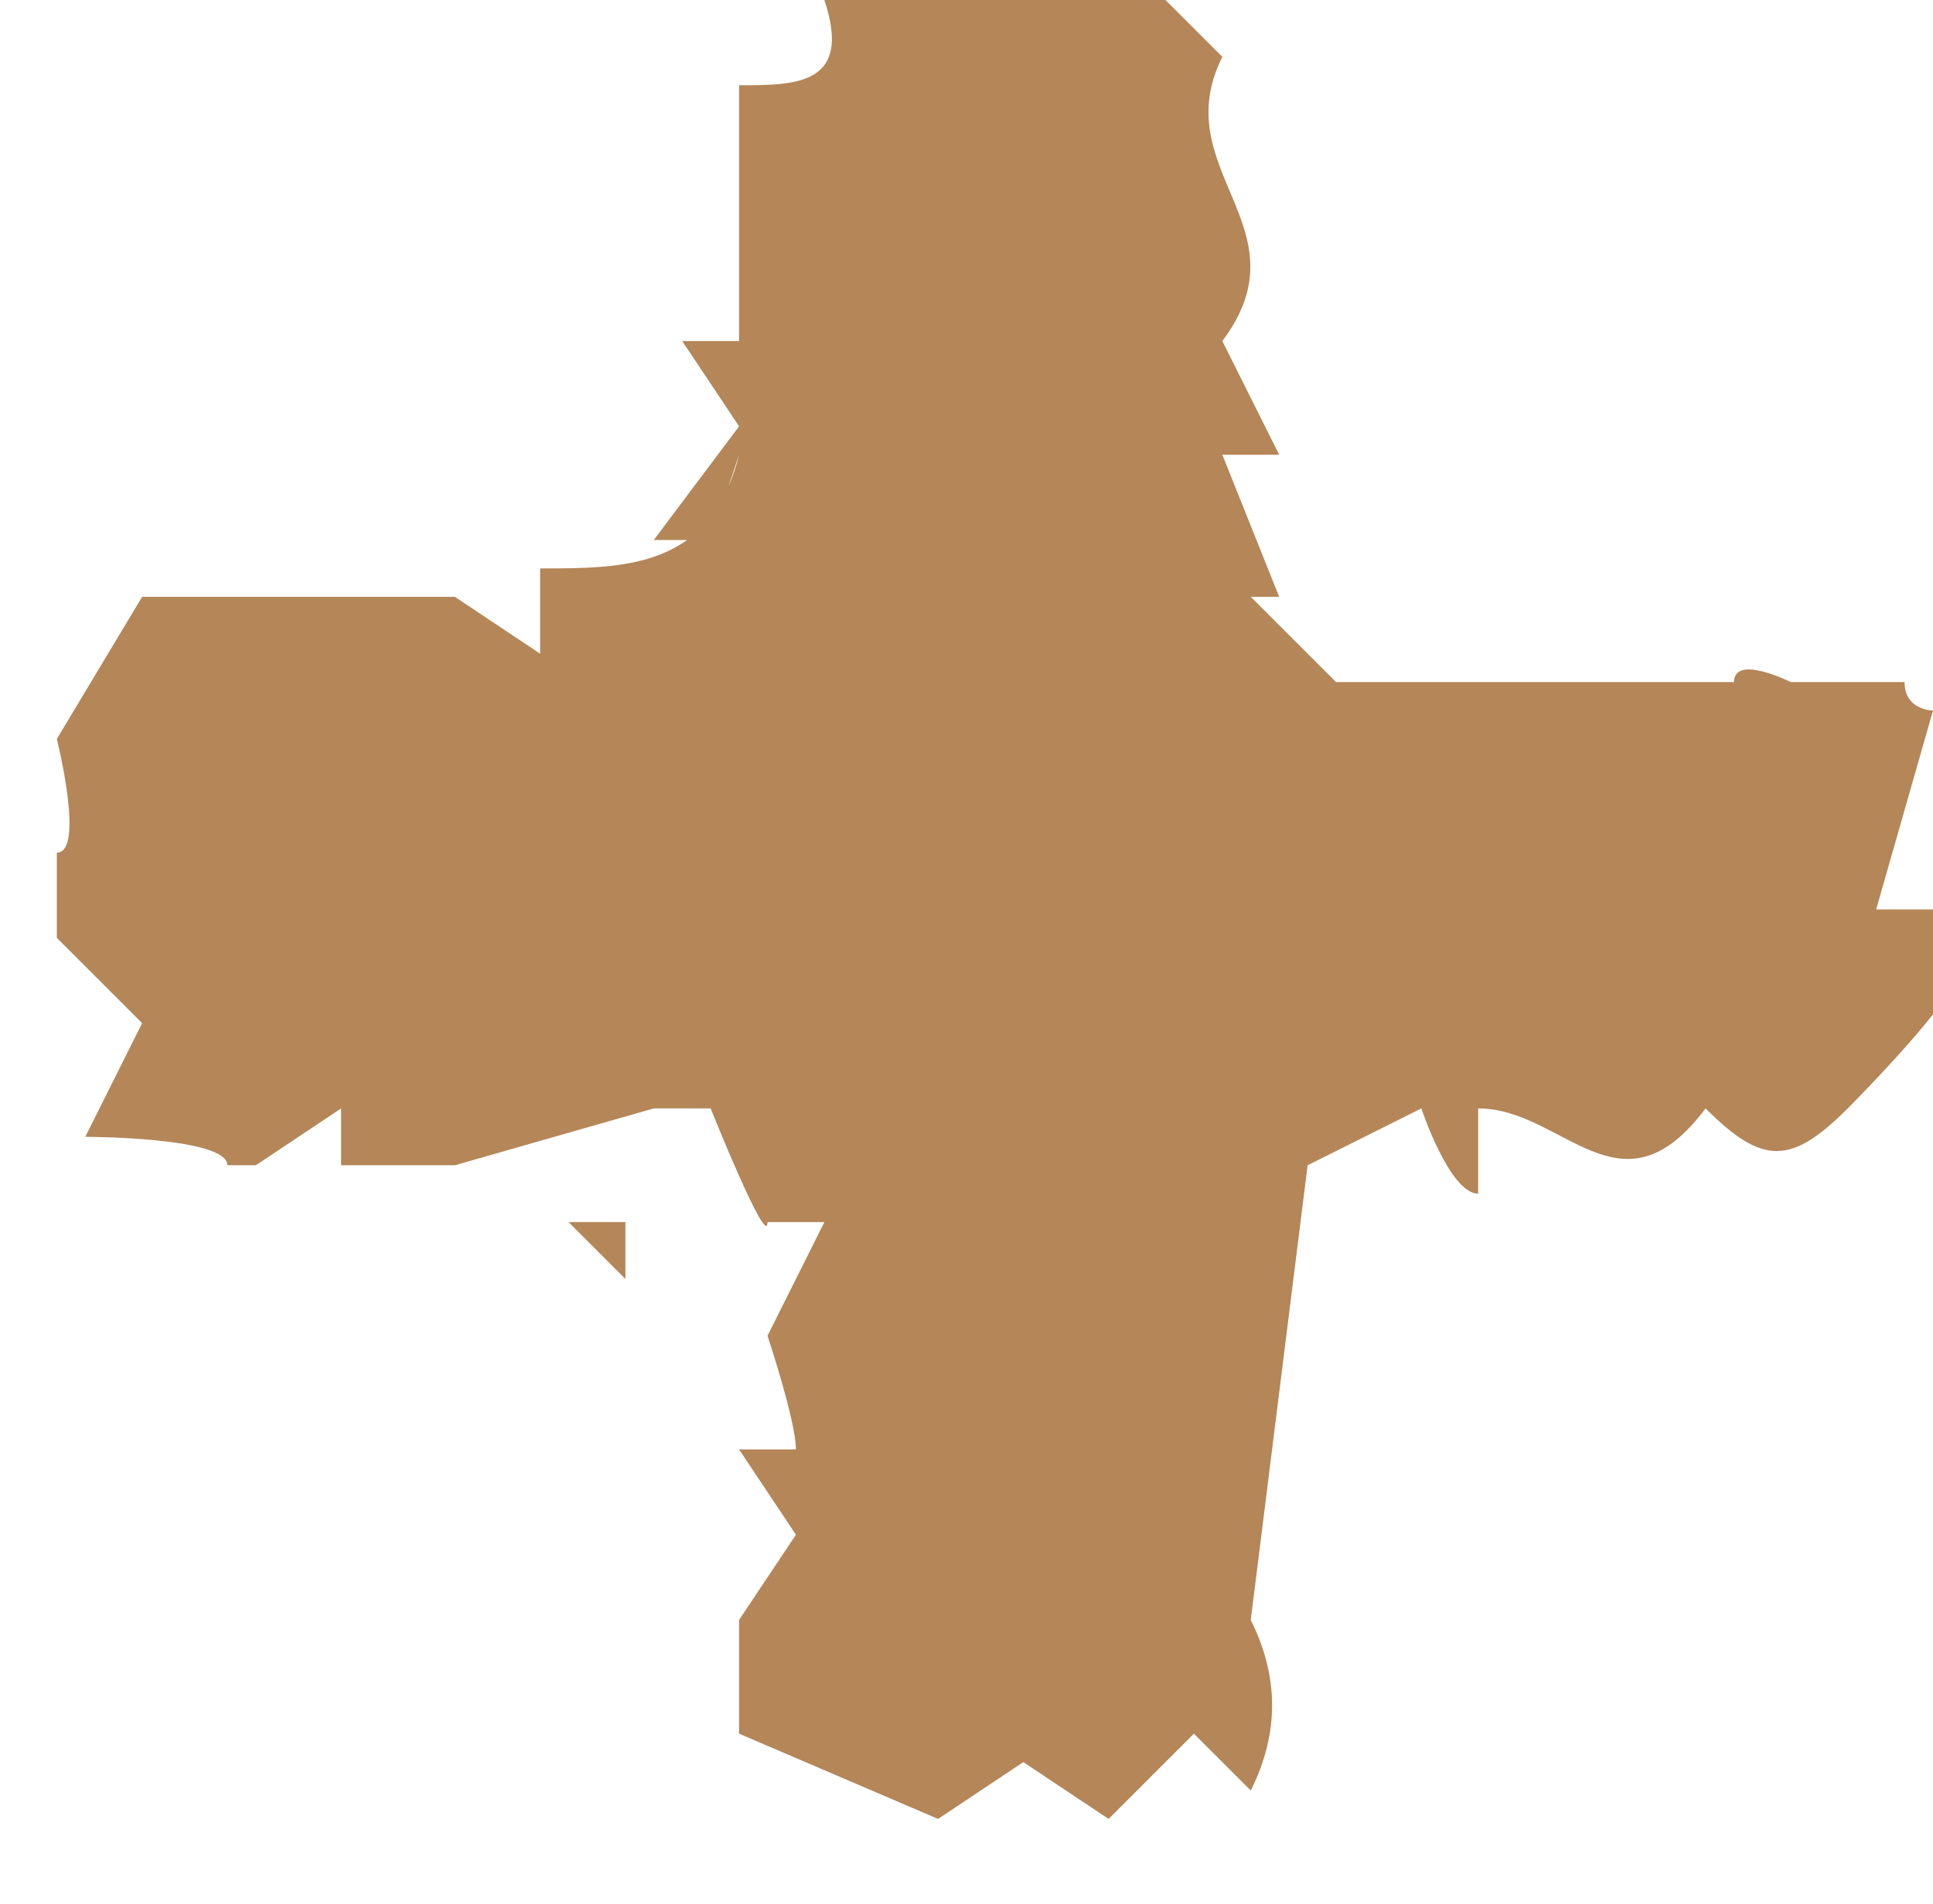 <?xml version="1.0" encoding="UTF-8"?>
<svg id="Layer_1" xmlns="http://www.w3.org/2000/svg" version="1.1" viewBox="0 0 6.8 6.7">
  <!-- Generator: Adobe Illustrator 29.1.0, SVG Export Plug-In . SVG Version: 2.1.0 Build 142)  -->
  <defs>
    <style>
      .st0 {
        fill: #b48658;
      }
    </style>
  </defs>
  <g id="Layer_2">
    <g id="FRONT_LABEL">
      <path class="st0" d="M2.5,1.9h-.2c0,0,.3-.4.3-.4l-.2-.3h.2c0-.1,0-.9,0-.9.2,0,.4,0,.3-.3h1.2c0,0,.2.2.2.2-.2.4.3.6,0,1l.2.4h-.2l.2.5h-.1c0,0,.3.3.3.3h.8c0-.1,0,0,0,0h.6c0-.1.2,0,.2,0h.1c0,0,.3,0,.3,0h0c0,.1.1.1.1.1l-.2.7h.3c0,0-.1.2-.1.2h.1c0,.1-.4.5-.4.5-.2.2-.3.2-.5,0-.3.4-.5,0-.8,0v.3c-.1,0-.2-.3-.2-.3l-.4.2-.2,1.6c.1.2.1.4,0,.6l-.2-.2-.3.3-.3-.2-.3.2-.7-.3v-.2c0,0,0-.1,0-.2l.2-.3-.2-.3h.2c0-.1-.1-.4-.1-.4l.2-.4h-.2c0,.1-.2-.4-.2-.4h-.2c0,0-.7.2-.7.2-.1,0-.3,0-.4,0v-.2c0,0-.3.2-.3.2h-.1c0-.1-.5-.1-.5-.1l.2-.4-.3-.3v-.3c.1,0,0-.4,0-.4l.3-.5h1.1c0,0,0,0,0,0l.3.2v-.3c.3,0,.6,0,.7-.4h0s0,0,0,0ZM.2,3h0c0,0,0,0,0,0ZM2.2,2.4h0ZM2,2.4h0Z"/>
      <path class="st0" d="M2,4.3h.2v.2l-.2-.2h0Z"/>
      <path class="st0" d="M.9,2.4c0,0,0,0,0,0,0,0,0,0,0,0Z"/>
      <path class="st0" d="M4.4.3h-.1c0,0,.1,0,.1,0Z"/>
      <path class="st0" d="M4.4.5h0Z"/>
      <polygon class="st0" points="5.1 4.4 5.1 4.4 5.1 4.4 5.1 4.4"/>
    </g>
  </g>
</svg>